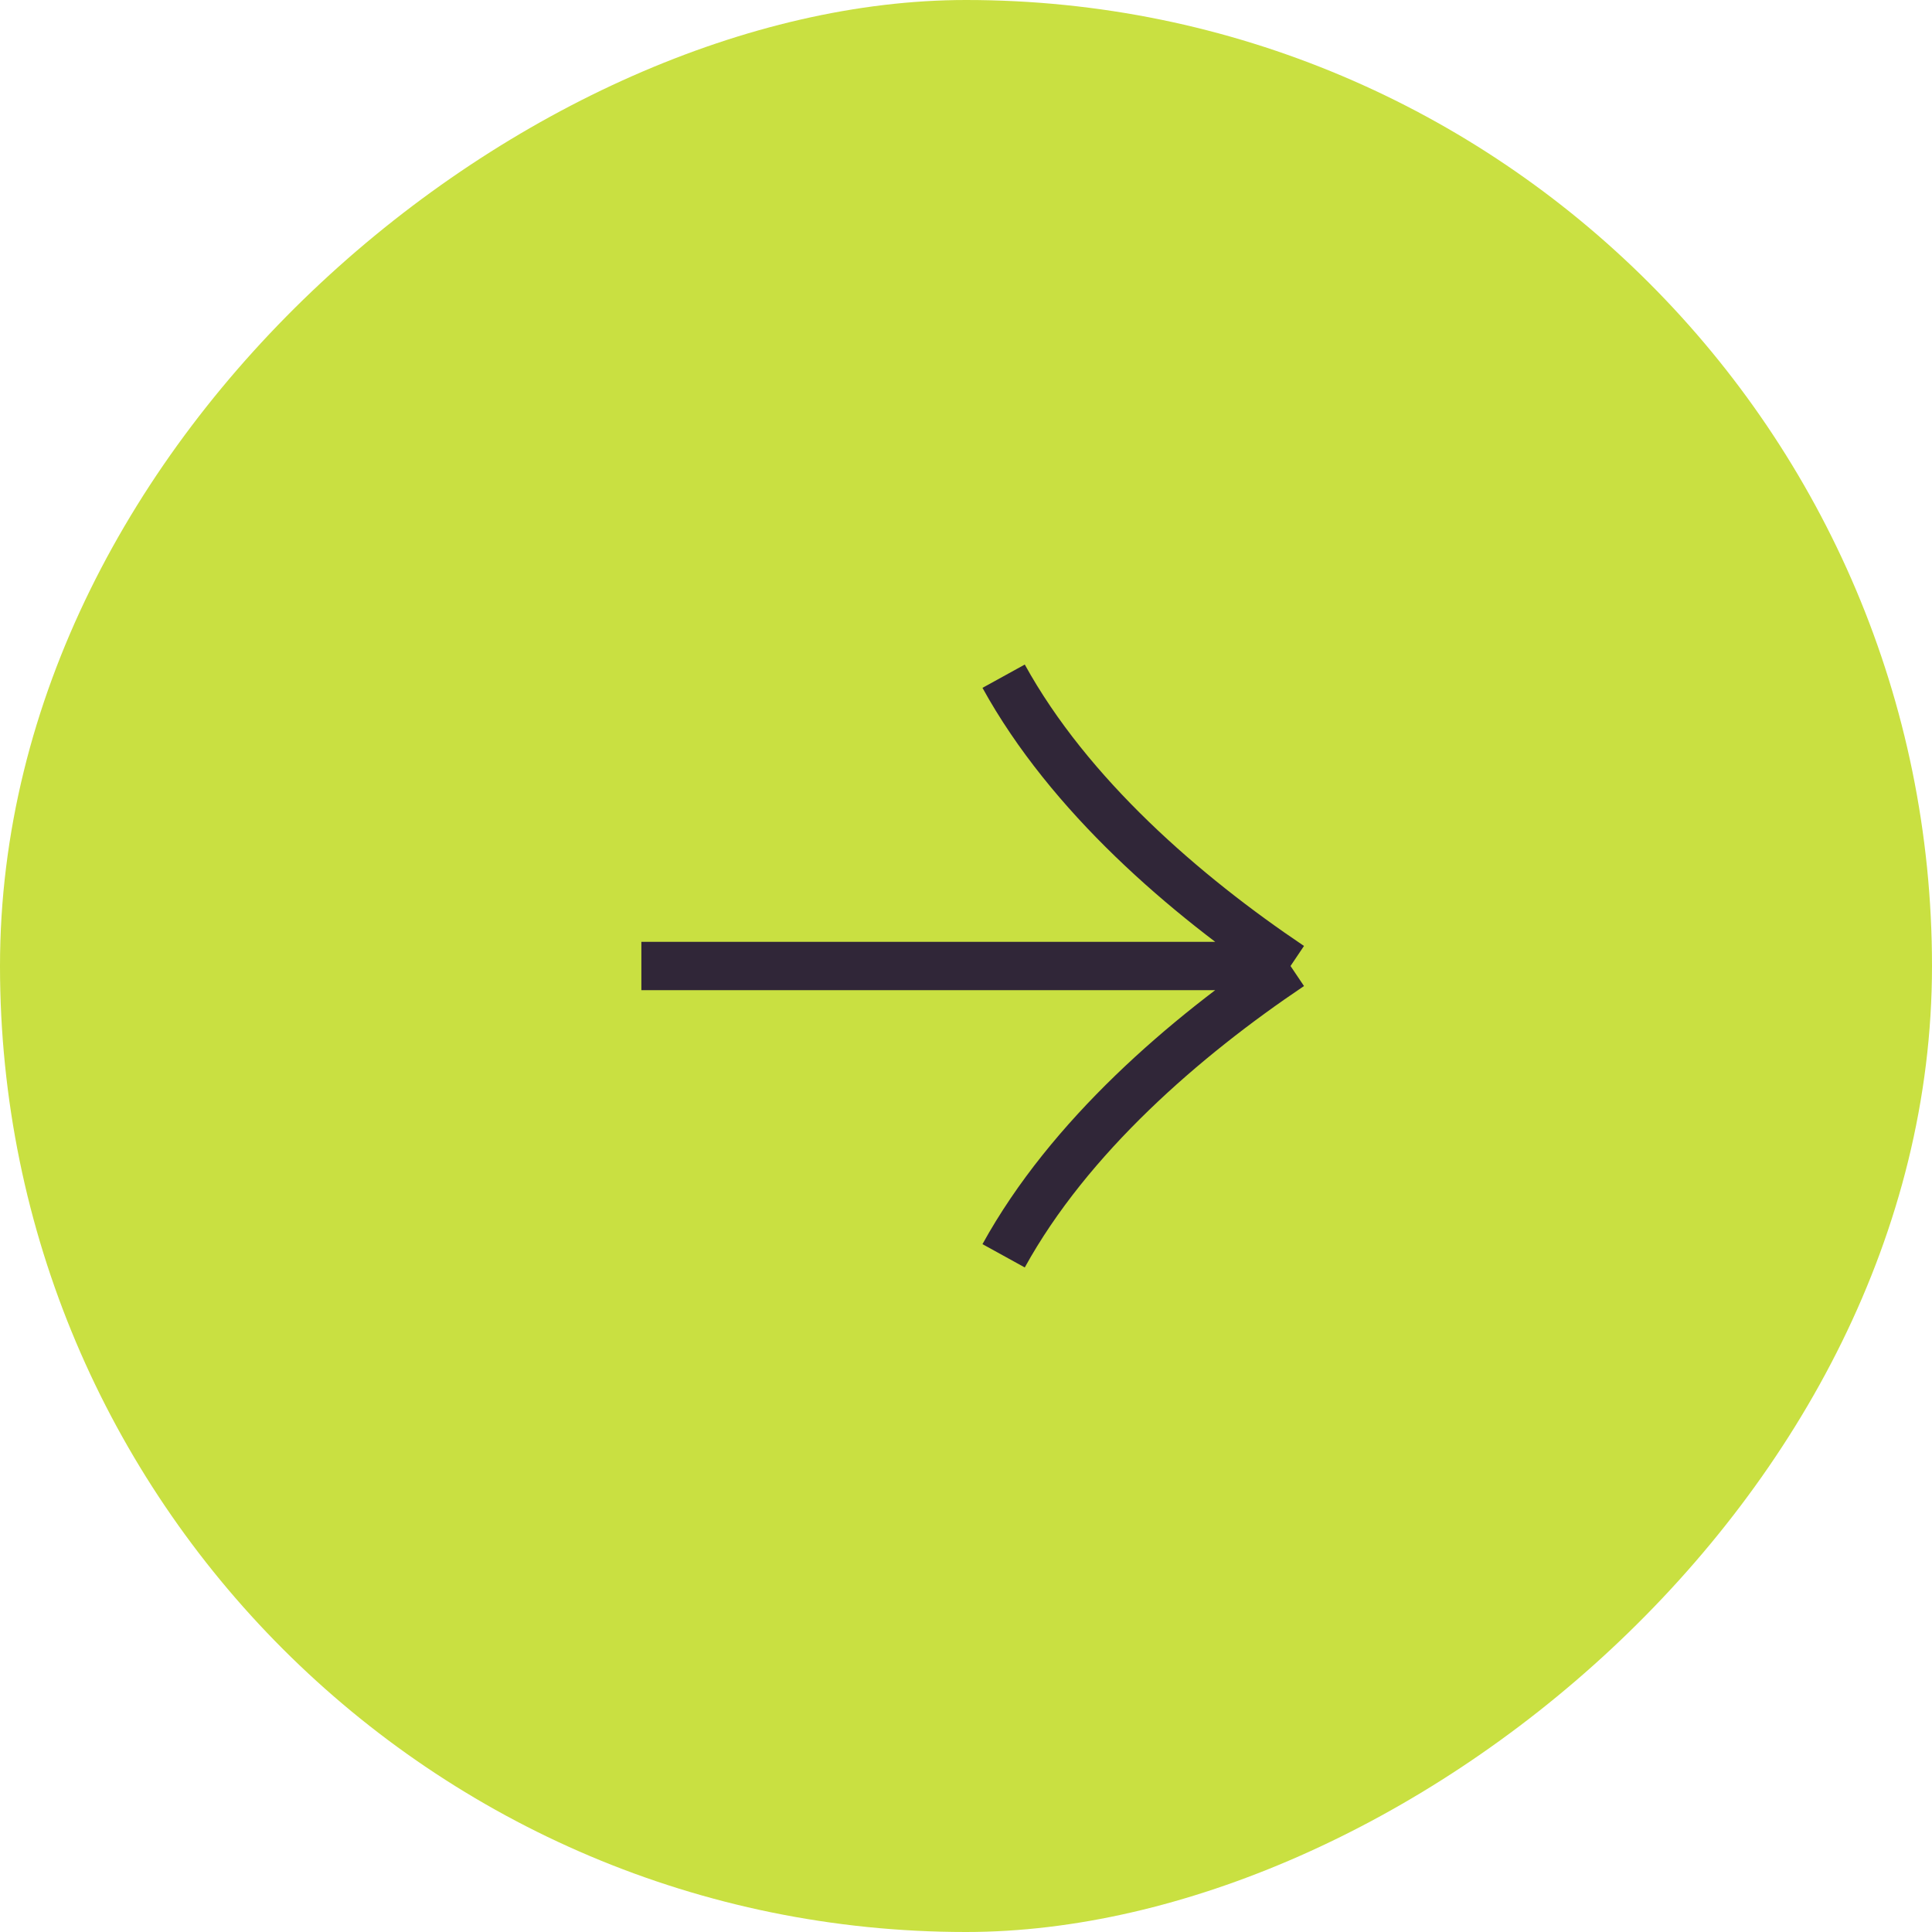 <?xml version="1.0" encoding="UTF-8"?> <svg xmlns="http://www.w3.org/2000/svg" width="40" height="40" viewBox="0 0 40 40" fill="none"><rect x="40" width="40" height="40" rx="20" transform="rotate(90 40 0)" fill="#C9E041"></rect><path d="M26.719 20C24.533 18.53 22.138 16.467 20.779 14M26.719 20C24.533 21.47 22.138 23.533 20.779 26M26.719 20L13.279 20" stroke="#302638" stroke-linejoin="bevel"></path></svg> 